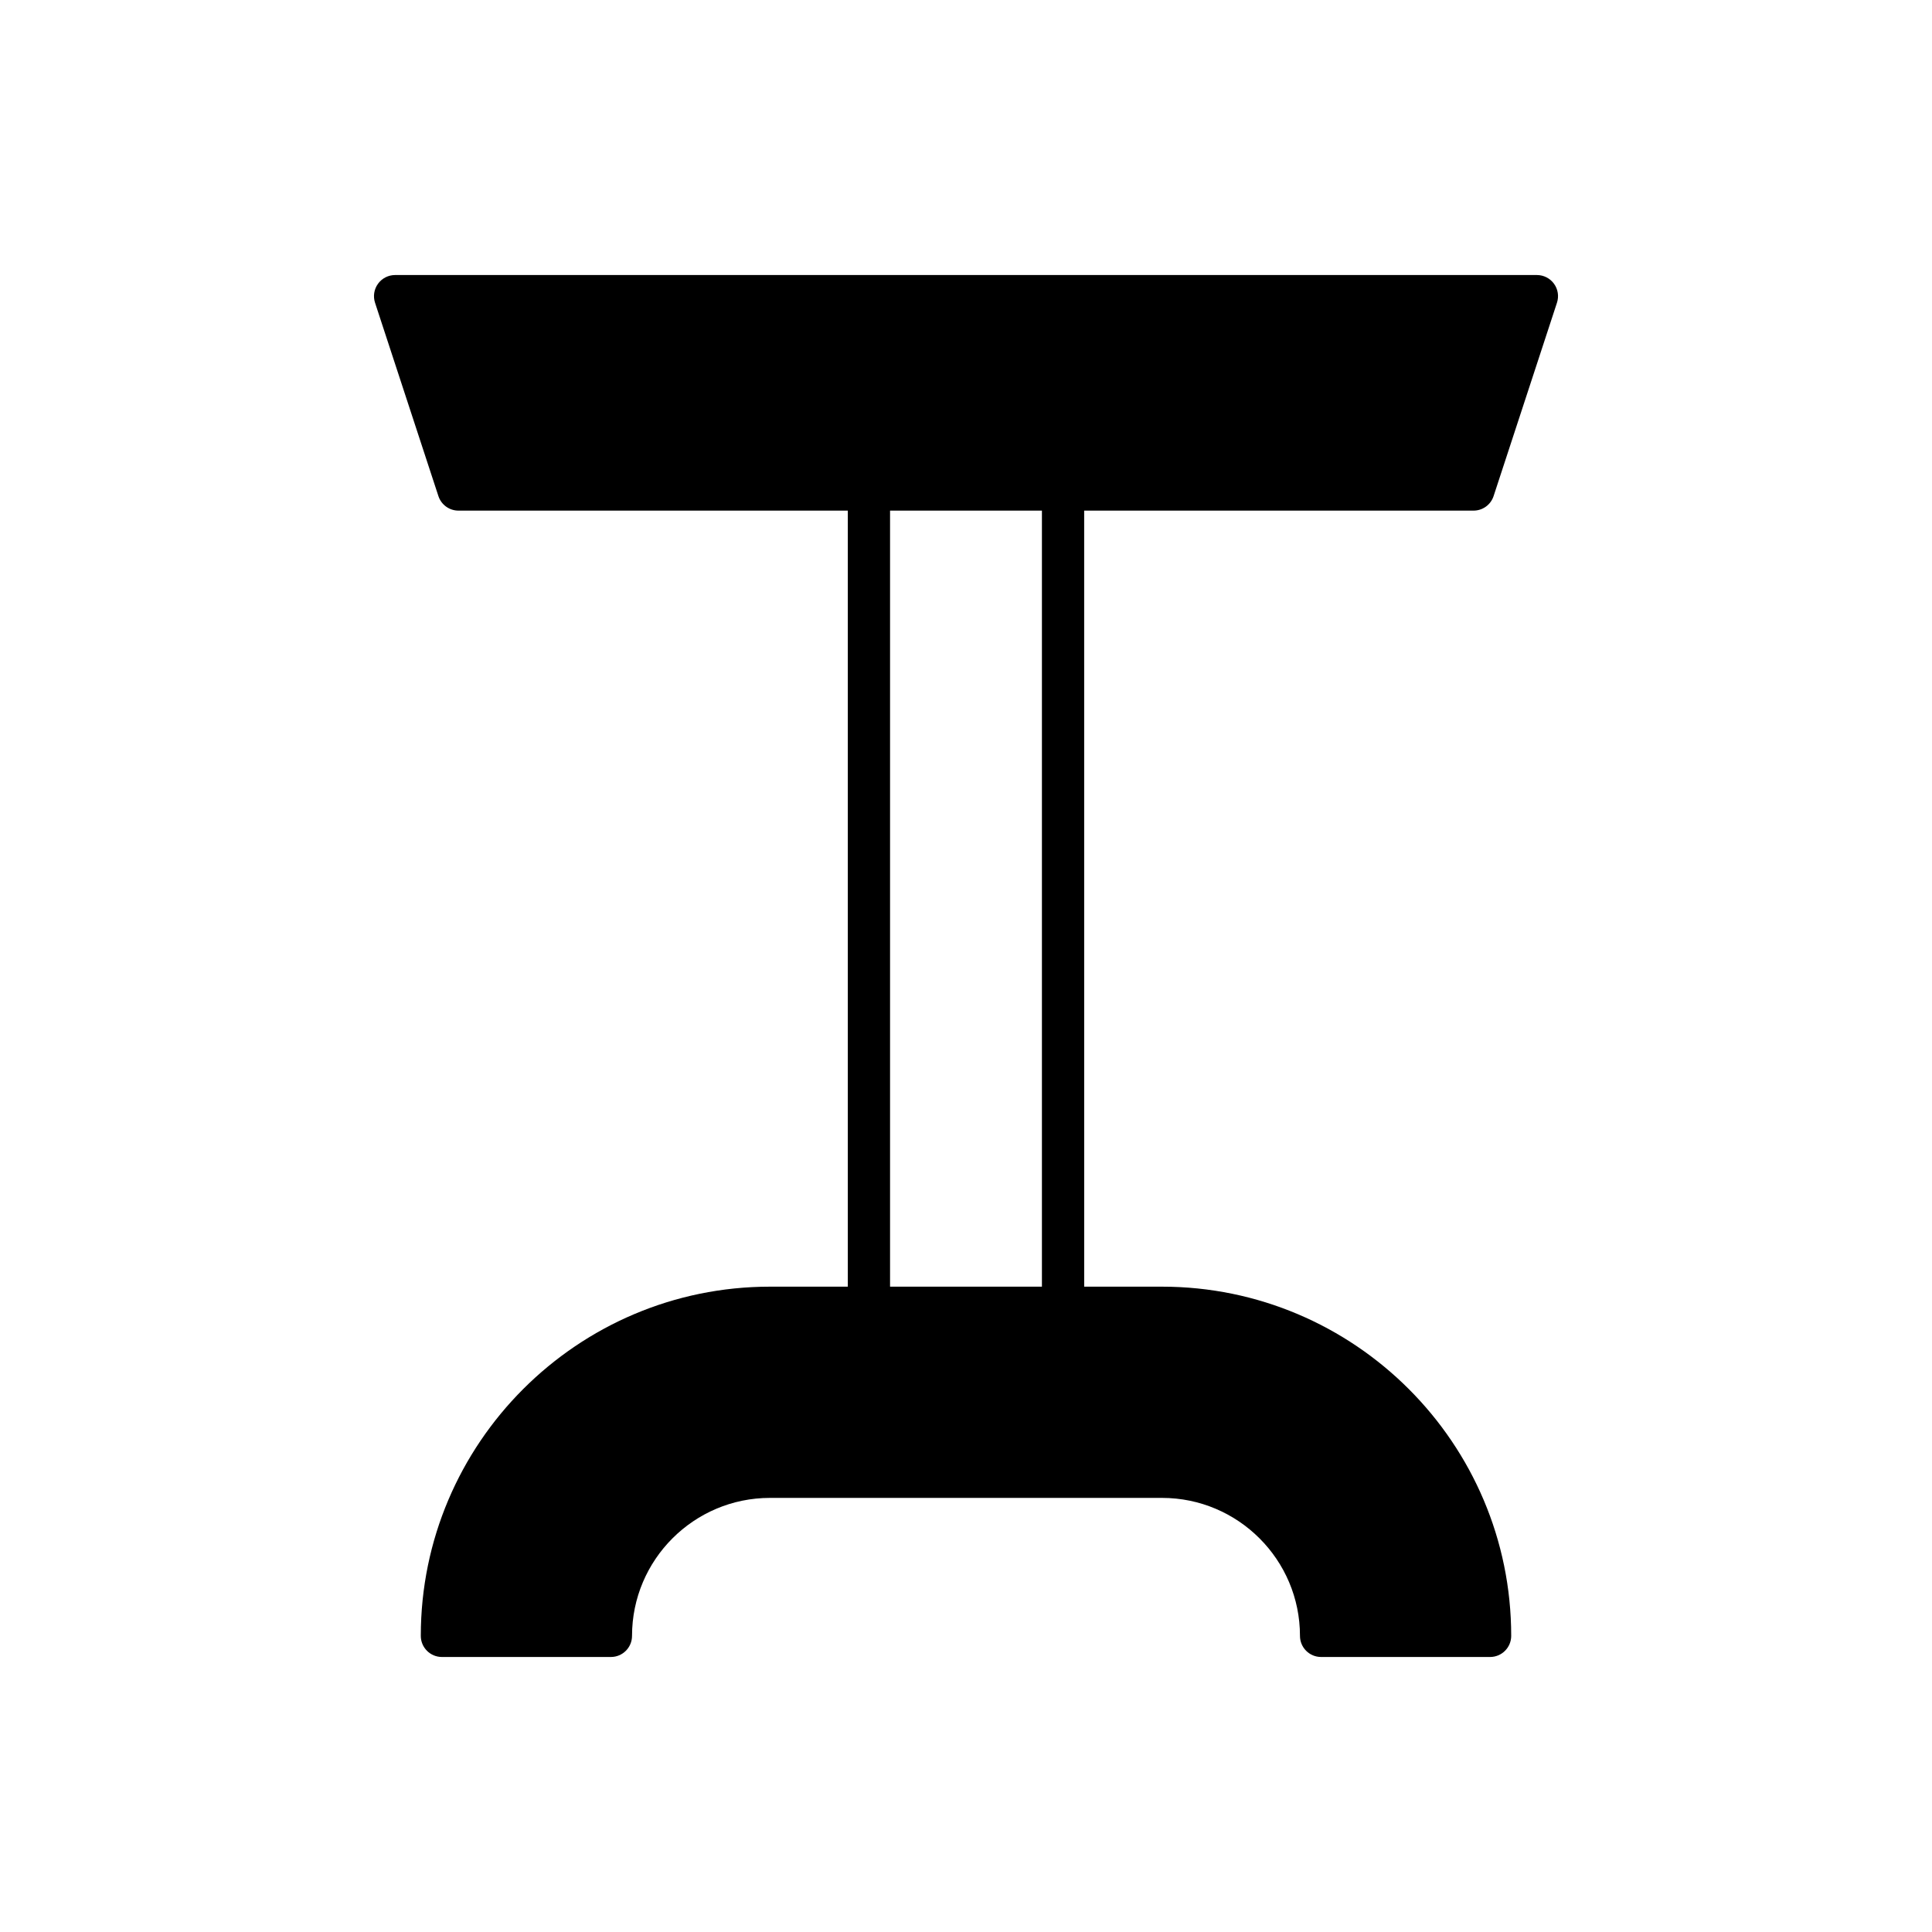 <?xml version="1.0" encoding="UTF-8"?>
<!-- Uploaded to: ICON Repo, www.svgrepo.com, Generator: ICON Repo Mixer Tools -->
<svg fill="#000000" width="800px" height="800px" version="1.1" viewBox="144 144 512 512" xmlns="http://www.w3.org/2000/svg">
 <path d="m534.5 279.32c2.422 0 4.566-1.551 5.32-3.856l16.793-51.238c0.559-1.707 0.27-3.574-0.785-5.027-1.051-1.453-2.738-2.312-4.531-2.312h-302.59c-1.793 0-3.481 0.859-4.531 2.312-1.055 1.453-1.344 3.324-0.789 5.027l16.793 51.238c0.754 2.301 2.898 3.856 5.32 3.856h103.18v205.66h-20.625c-51.027 0-92.539 41.516-92.539 92.539 0 3.094 2.504 5.598 5.598 5.598h44.781c3.094 0 5.598-2.504 5.598-5.598 0-20.16 16.398-36.562 36.562-36.562h103.89c20.16 0 36.562 16.398 36.562 36.562 0 3.094 2.504 5.598 5.598 5.598h44.781c3.094 0 5.598-2.504 5.598-5.598 0-51.027-41.516-92.539-92.539-92.539h-20.625l-0.004-205.66zm-114.38 205.66h-40.246v-205.66h40.246z"/>
</svg>